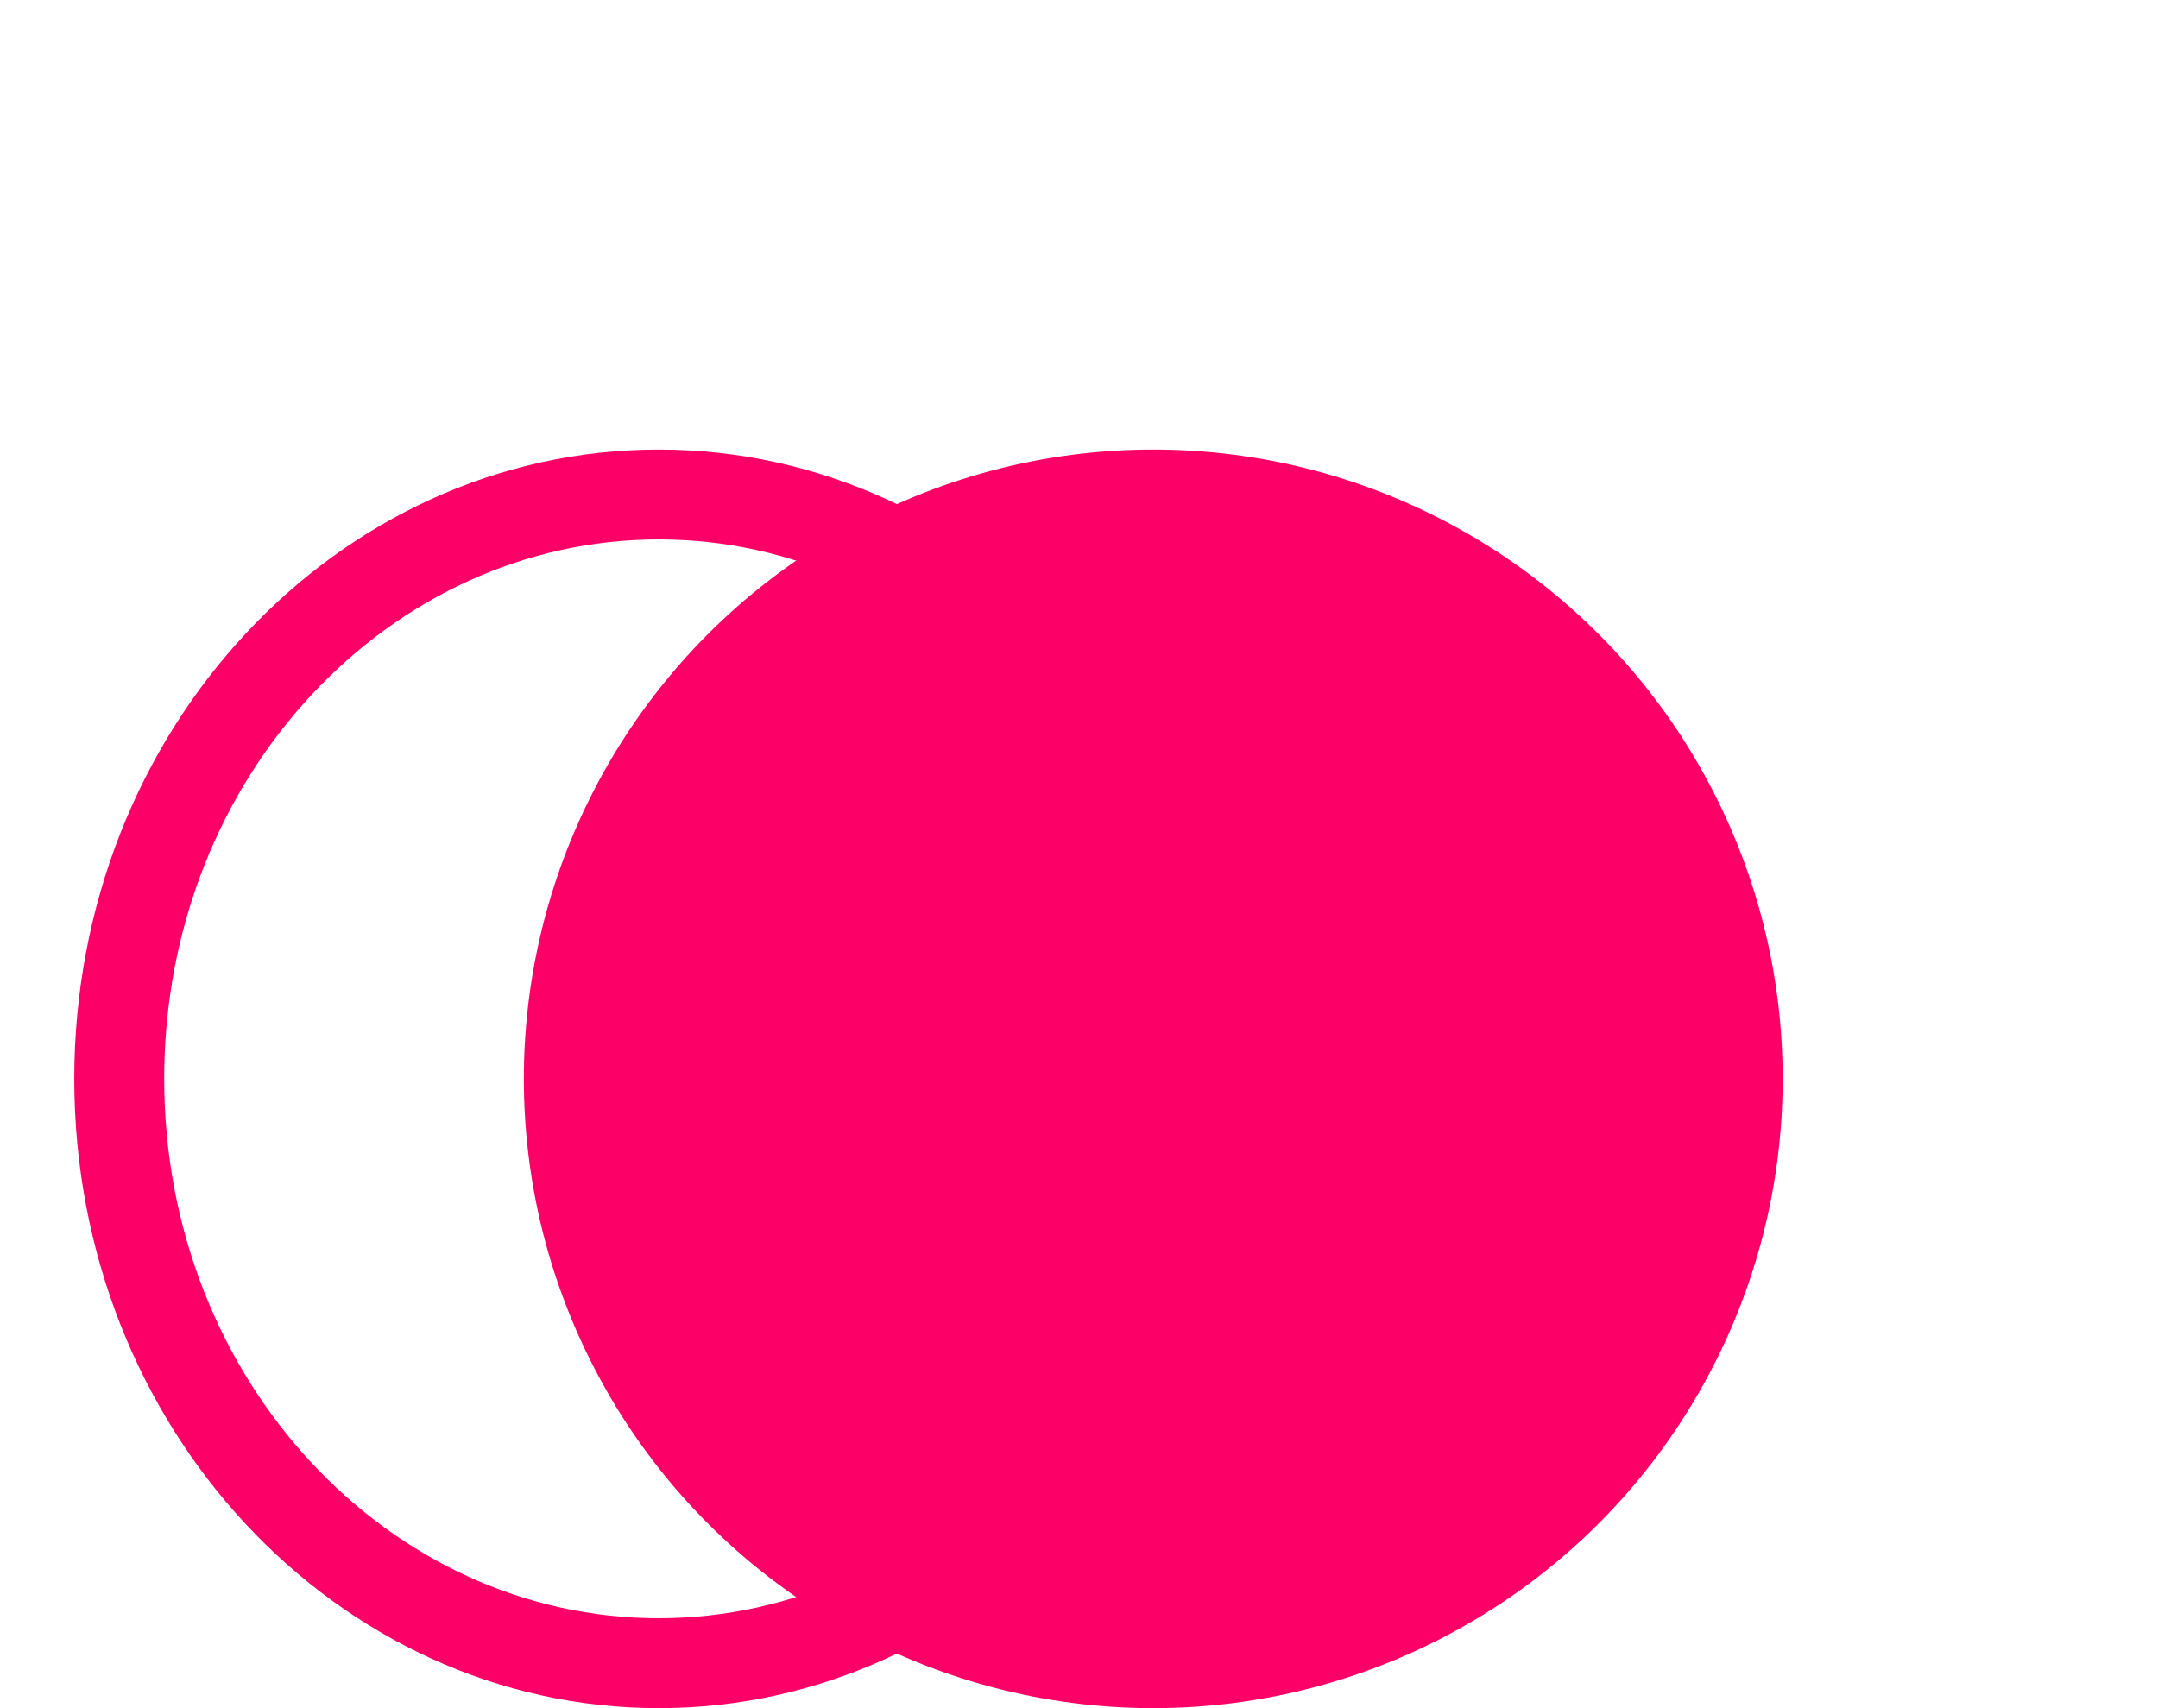 <?xml version="1.0" encoding="UTF-8"?>
<svg xmlns="http://www.w3.org/2000/svg" width="24" height="19" viewBox="0 0 24 19" fill="none">
  <path d="M7.326 18.5C4.047 18.5 1.326 15.625 1.326 12C1.326 8.375 4.047 5.5 7.326 5.5C10.606 5.5 13.326 8.375 13.326 12C13.326 15.625 10.606 18.5 7.326 18.5Z" stroke="#FC0067"></path>
  <circle cx="12.826" cy="12" r="6.5" transform="rotate(180 12.826 12)" fill="#FC0067" stroke="#FC0067"></circle>
</svg>
